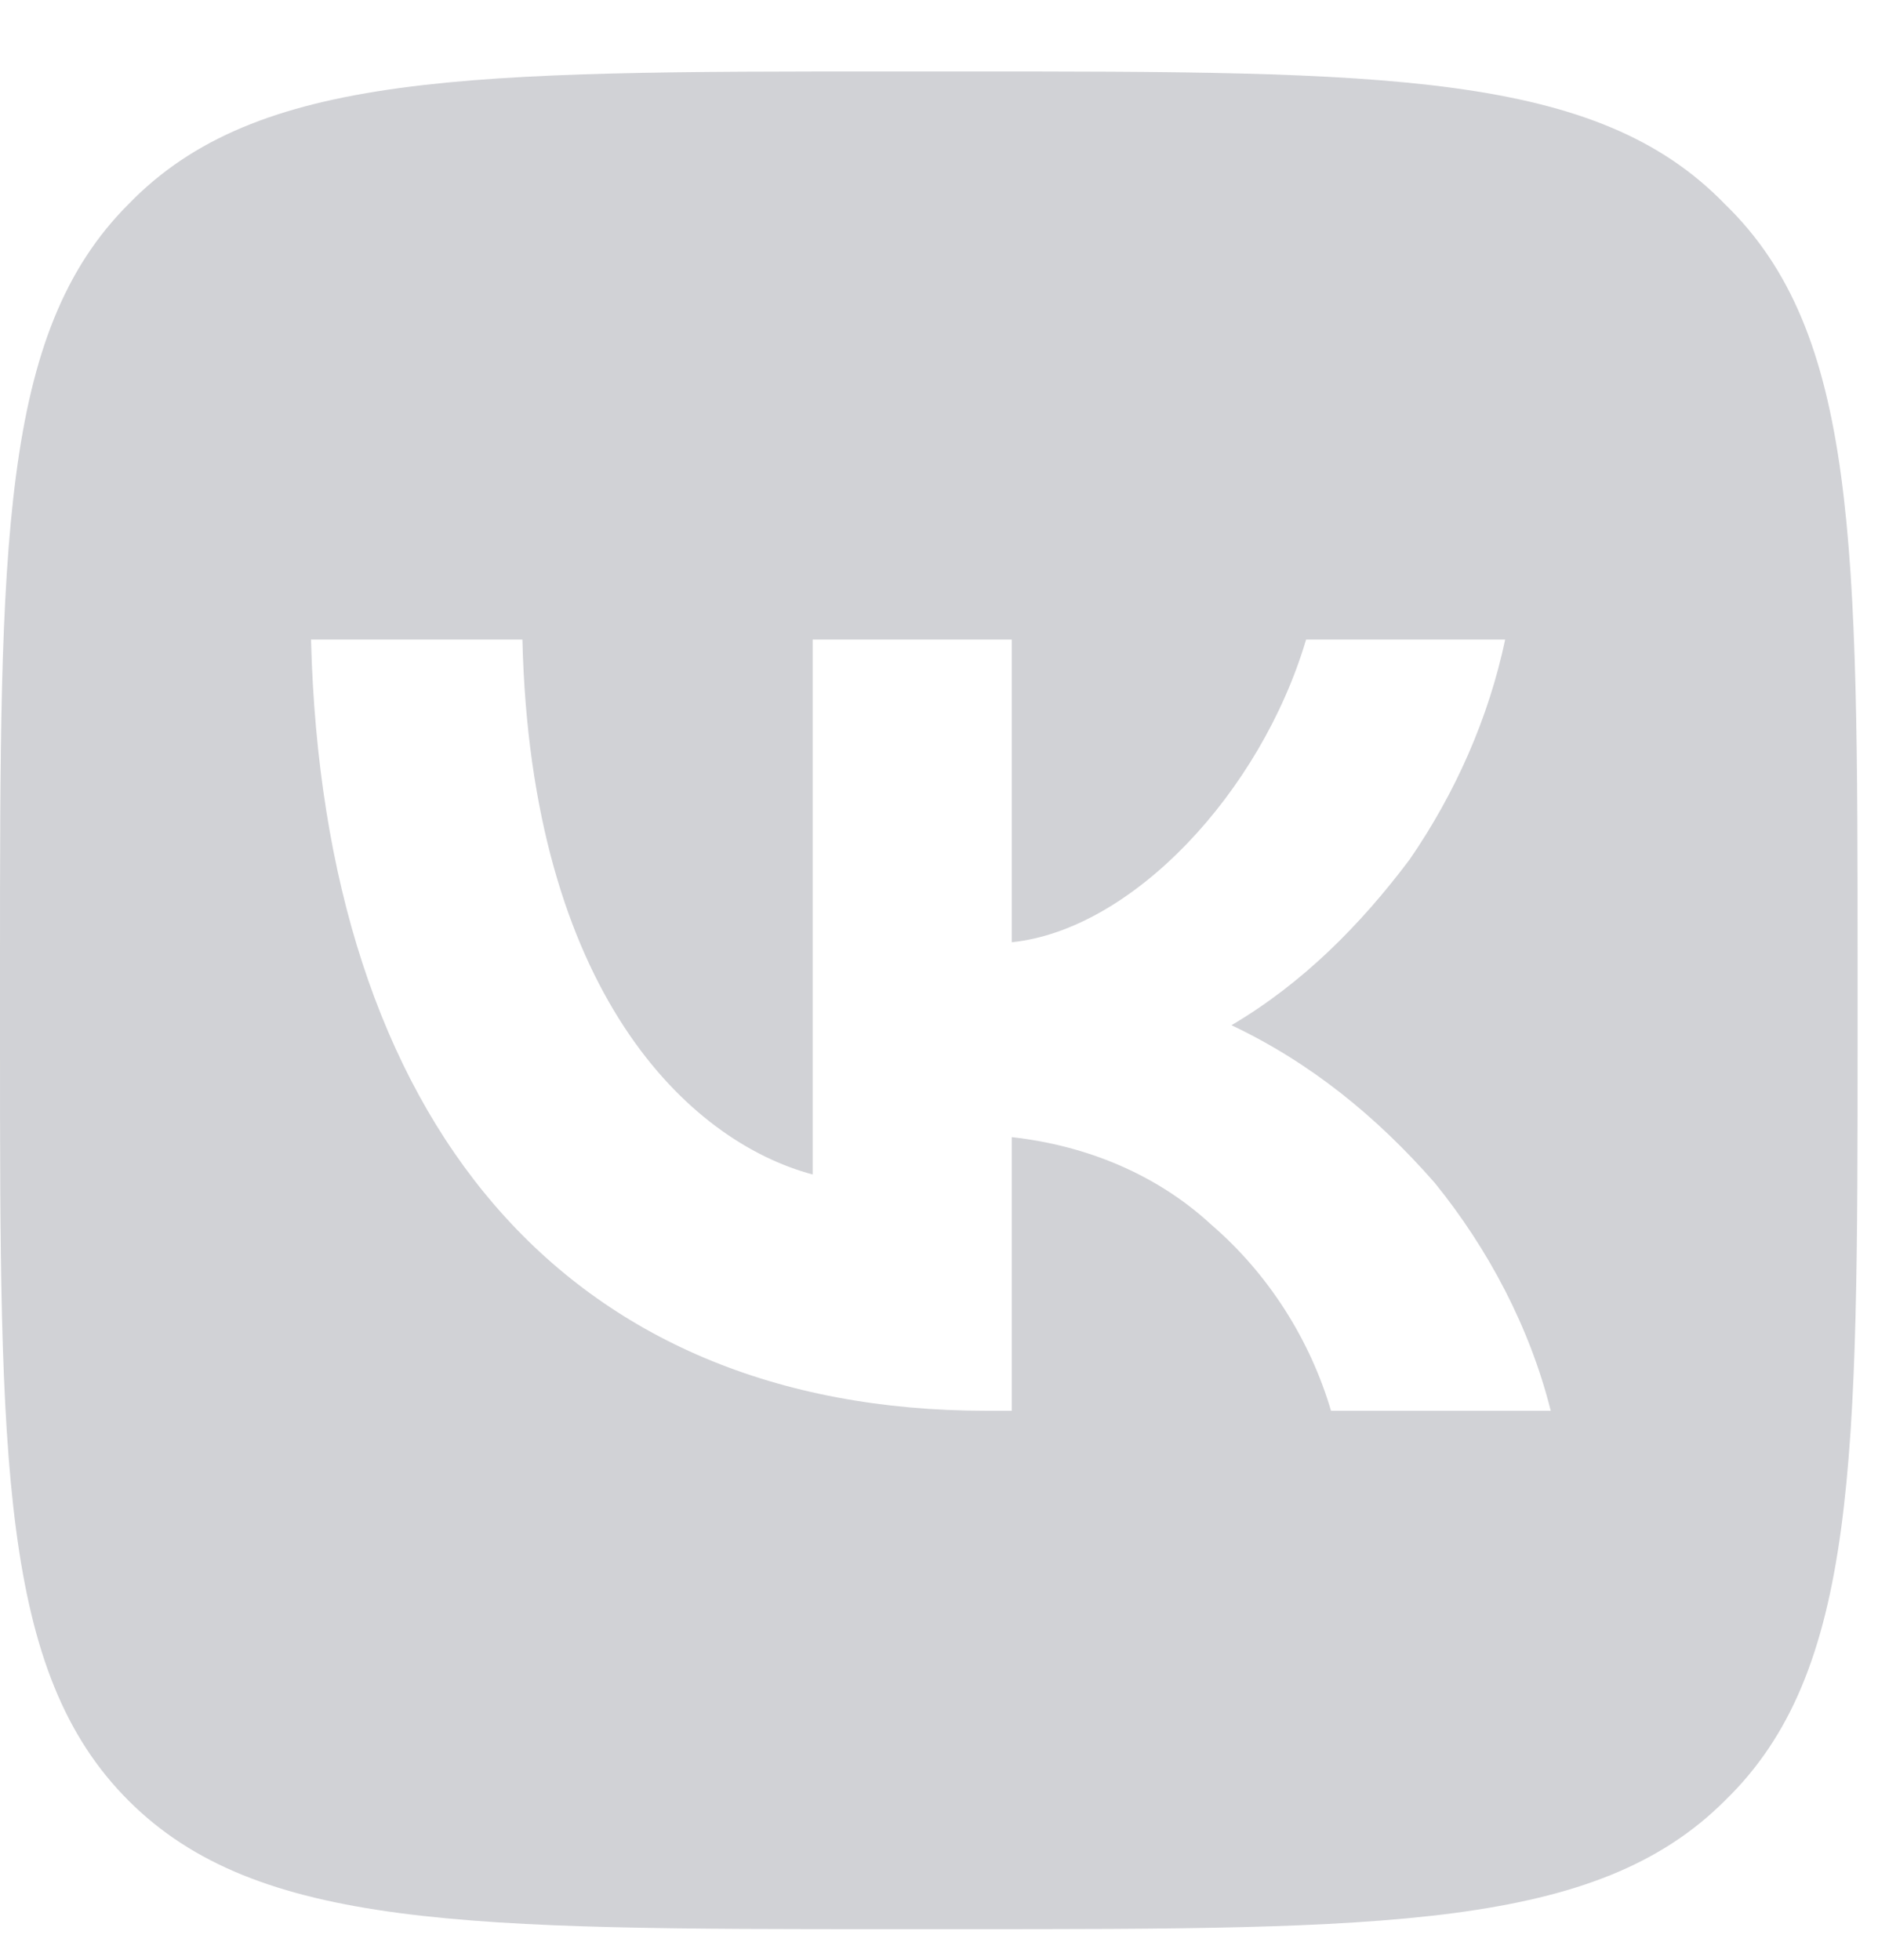 <svg width="23" height="24" viewBox="0 0 23 24" fill="none" xmlns="http://www.w3.org/2000/svg">
<path d="M1.574 2.5C3.148 0.875 5.738 0.875 10.918 0.875H11.781C16.961 0.875 19.551 0.875 21.125 2.5C22.75 4.074 22.75 6.664 22.75 11.844V12.707C22.75 17.887 22.75 20.477 21.125 22.051C19.551 23.625 16.961 23.625 11.781 23.625H10.918C5.738 23.625 3.148 23.625 1.574 22.051C0 20.477 0 17.887 0 12.707V11.844C0 6.664 0 4.074 1.574 2.5ZM3.809 7.832C3.961 13.723 6.906 17.277 12.086 17.277H12.391V13.926C13.305 14.027 14.168 14.383 14.828 14.992C15.539 15.602 16.047 16.414 16.301 17.277H18.992C18.738 16.262 18.23 15.297 17.57 14.484C16.859 13.672 16.047 13.012 15.082 12.555C15.945 12.047 16.656 11.336 17.266 10.523C17.824 9.711 18.23 8.797 18.434 7.832H15.996C15.438 9.711 13.863 11.387 12.391 11.539V7.832H9.953V14.383C8.43 13.977 6.5 12.148 6.398 7.832H3.809Z" fill="#D1D2D6"/>
</svg>
